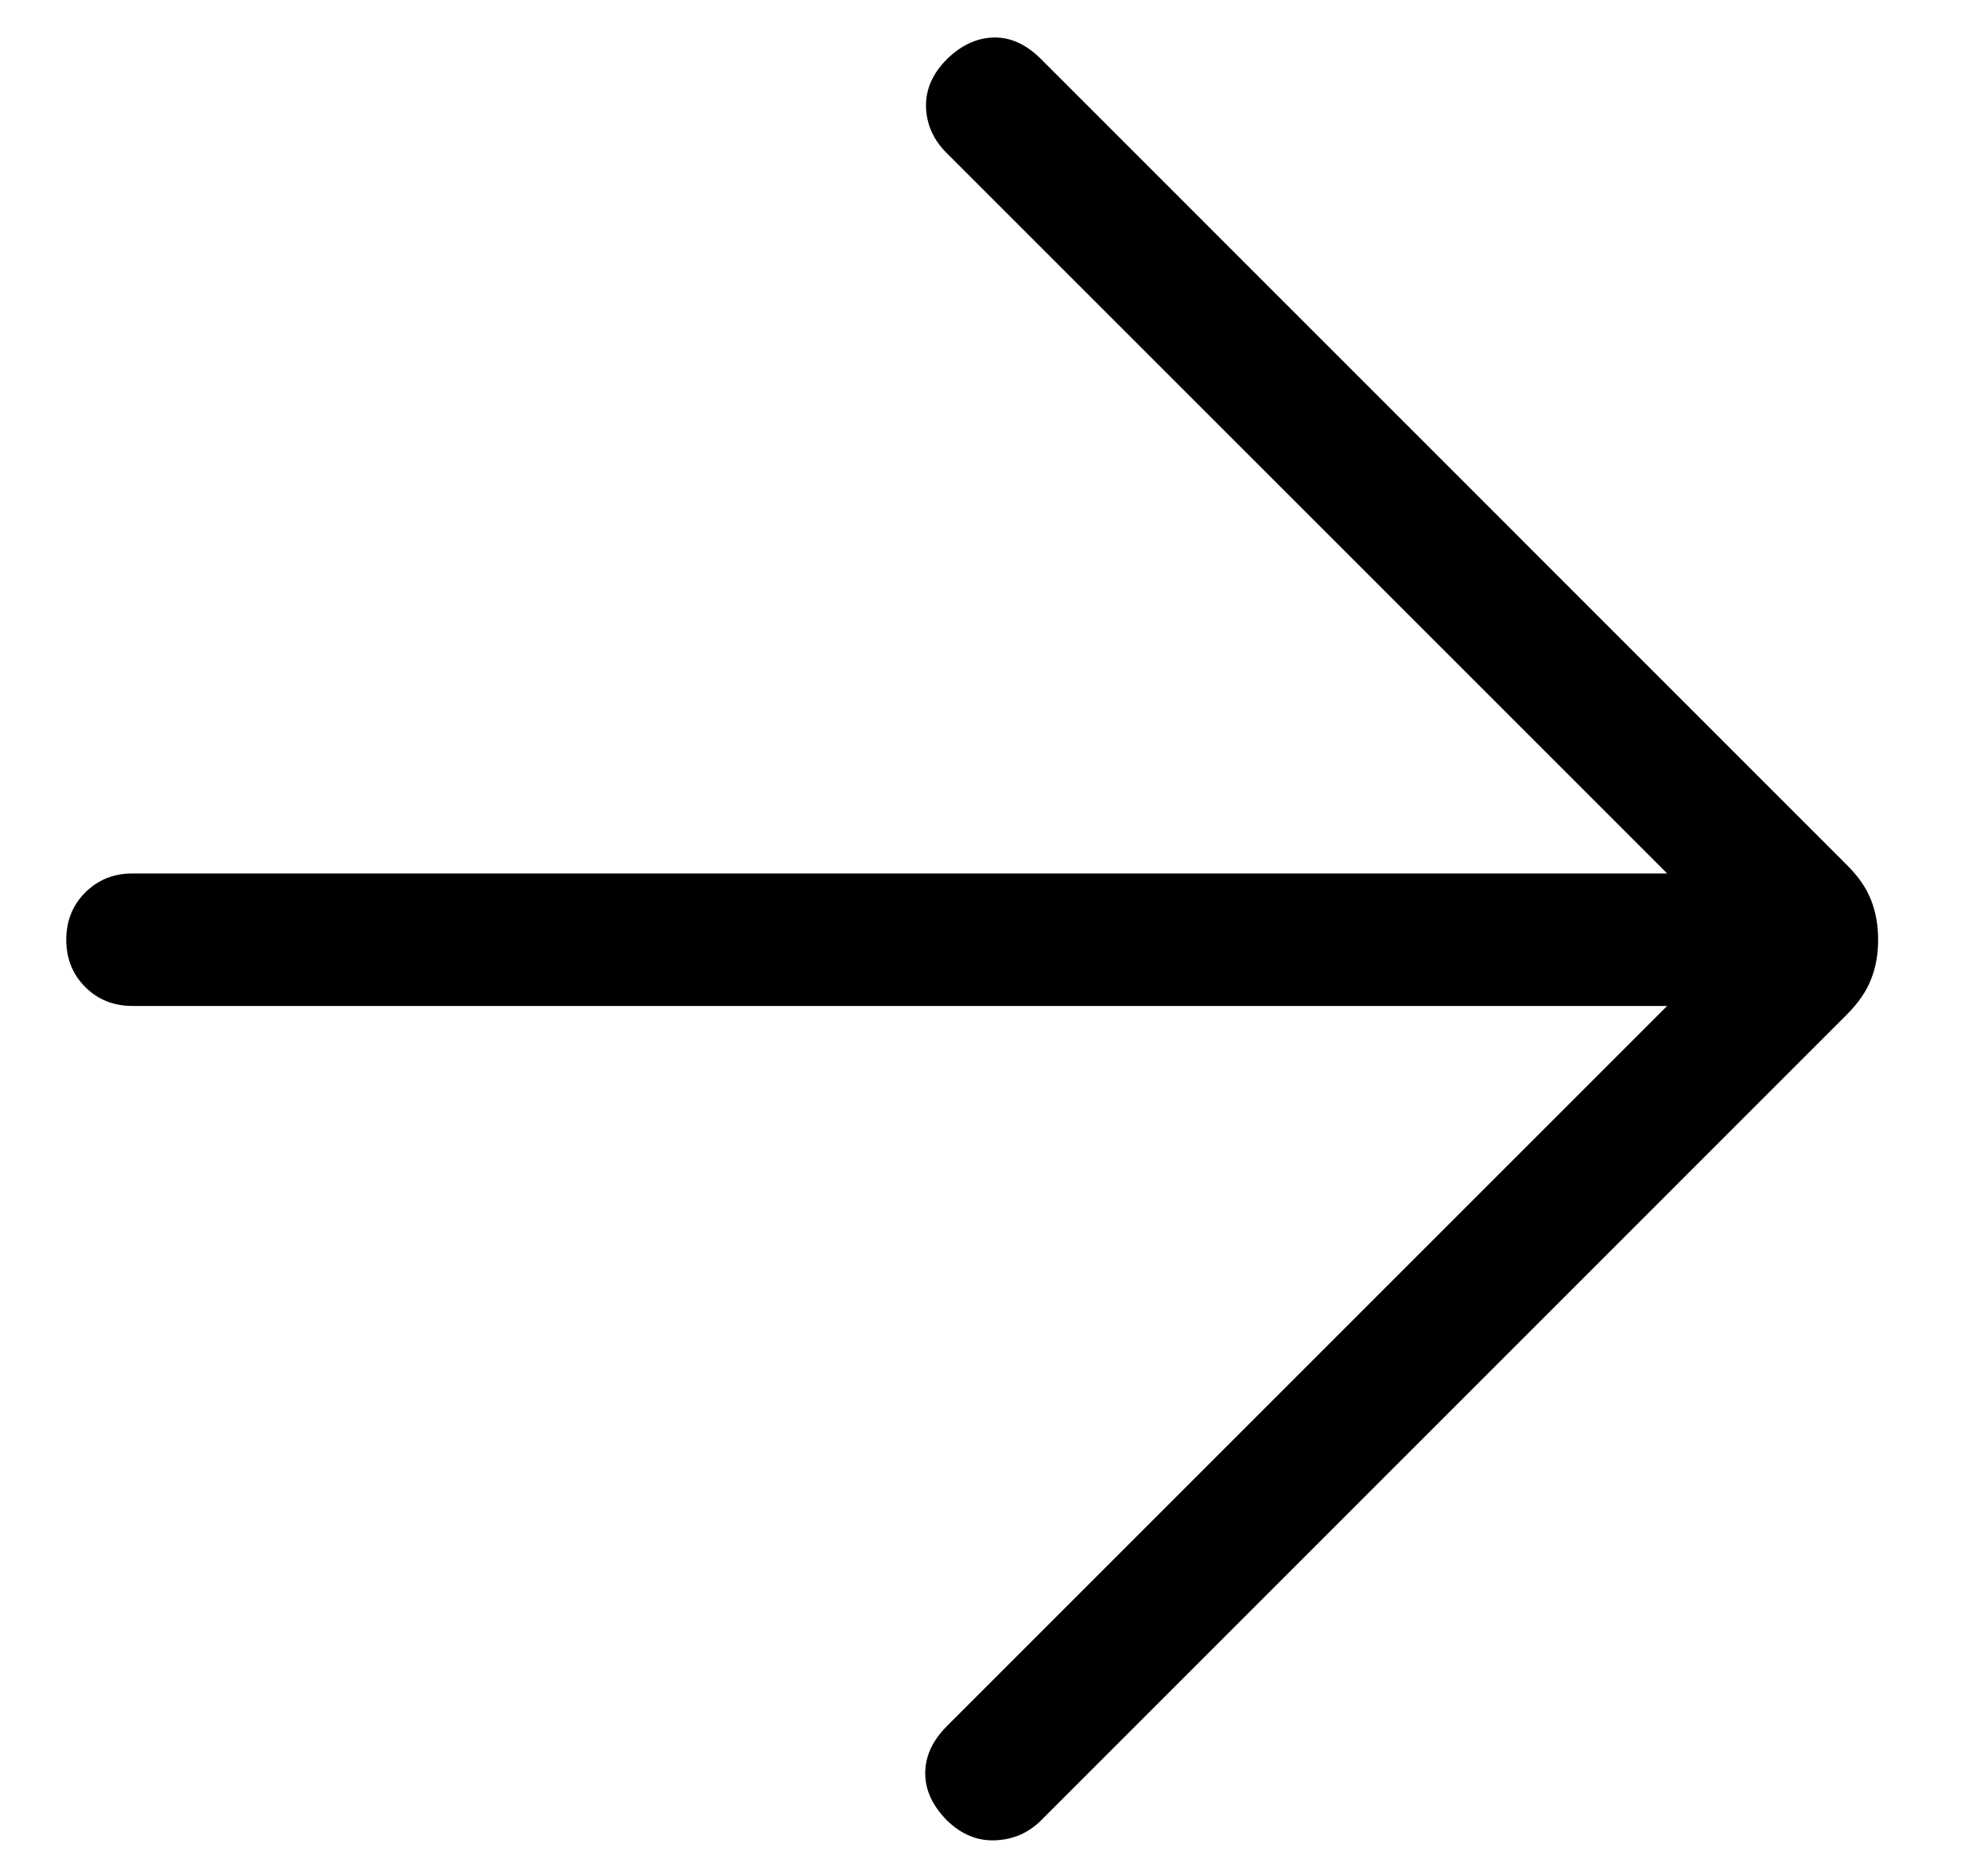<svg width="15" height="14" viewBox="0 0 15 14" fill="none" xmlns="http://www.w3.org/2000/svg">
    <path
        d="M12.579 7.591H1C0.858 7.591 0.739 7.544 0.643 7.448C0.548 7.353 0.5 7.234 0.5 7.091C0.5 6.949 0.548 6.83 0.643 6.735C0.739 6.639 0.858 6.591 1 6.591H12.579L7.141 1.153C7.043 1.055 6.992 0.941 6.987 0.809C6.983 0.677 7.036 0.555 7.146 0.445C7.256 0.339 7.374 0.285 7.5 0.283C7.626 0.281 7.744 0.335 7.854 0.445L13.934 6.526C14.022 6.613 14.083 6.702 14.118 6.793C14.154 6.884 14.171 6.984 14.171 7.091C14.171 7.199 14.154 7.298 14.118 7.389C14.083 7.48 14.022 7.569 13.934 7.657L7.854 13.738C7.76 13.831 7.646 13.881 7.513 13.887C7.378 13.894 7.256 13.844 7.146 13.738C7.036 13.627 6.981 13.508 6.981 13.381C6.981 13.253 7.036 13.134 7.146 13.024L12.579 7.591Z"
        fill="black" />
</svg>